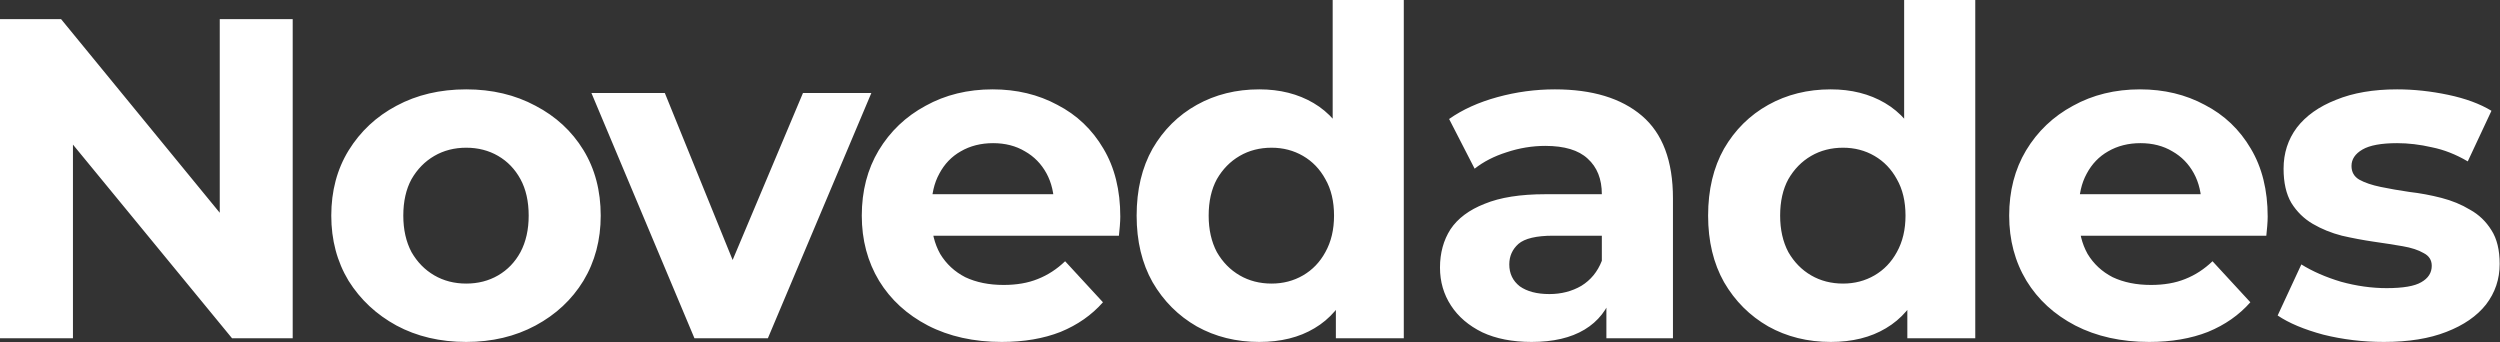 <svg xmlns="http://www.w3.org/2000/svg" fill="none" viewBox="0 0 2038 279" height="279" width="2038">
<rect x="0" y="0" width="2038" height="279" fill="#333333" stroke="none"/>
<path fill="white" d="M-5.69872e-06 275.77V15.61H49.802L203.297 202.925H179.139V15.61H238.604V275.77H189.174L35.307 88.454H59.465V275.77H-5.69872e-06ZM380.063 278.743C358.755 278.743 339.8 274.283 323.2 265.363C306.847 256.444 293.839 244.303 284.176 228.941C274.76 213.331 270.053 195.616 270.053 175.794C270.053 155.724 274.76 138.009 284.176 122.647C293.839 107.037 306.847 94.897 323.2 86.225C339.8 77.305 358.755 72.845 380.063 72.845C401.124 72.845 419.954 77.305 436.555 86.225C453.156 94.897 466.164 106.913 475.579 122.275C484.994 137.637 489.702 155.477 489.702 175.794C489.702 195.616 484.994 213.331 475.579 228.941C466.164 244.303 453.156 256.444 436.555 265.363C419.954 274.283 401.124 278.743 380.063 278.743ZM380.063 231.171C389.726 231.171 398.398 228.941 406.079 224.481C413.76 220.021 419.83 213.703 424.29 205.527C428.75 197.102 430.98 187.191 430.98 175.794C430.98 164.149 428.75 154.238 424.29 146.061C419.83 137.885 413.76 131.567 406.079 127.107C398.398 122.647 389.726 120.417 380.063 120.417C370.4 120.417 361.728 122.647 354.047 127.107C346.366 131.567 340.172 137.885 335.464 146.061C331.004 154.238 328.774 164.149 328.774 175.794C328.774 187.191 331.004 197.102 335.464 205.527C340.172 213.703 346.366 220.021 354.047 224.481C361.728 228.941 370.4 231.171 380.063 231.171ZM566.124 275.77L482.13 75.818H541.966L611.838 247.895H582.105L654.579 75.818H710.327L625.961 275.77H566.124ZM816.624 278.743C793.829 278.743 773.76 274.283 756.416 265.363C739.319 256.444 726.064 244.303 716.648 228.941C707.233 213.331 702.525 195.616 702.525 175.794C702.525 155.724 707.109 138.009 716.277 122.647C725.692 107.037 738.452 94.897 754.557 86.225C770.662 77.305 788.874 72.845 809.191 72.845C828.765 72.845 846.357 77.057 861.966 85.481C877.824 93.658 890.336 105.551 899.504 121.16C908.671 136.522 913.255 154.981 913.255 176.537C913.255 178.767 913.131 181.369 912.883 184.342C912.635 187.068 912.388 189.669 912.14 192.147H749.726V158.326H881.664L859.365 168.361C859.365 157.954 857.259 148.911 853.046 141.23C848.834 133.549 843.012 127.602 835.579 123.39C828.145 118.93 819.473 116.7 809.563 116.7C799.652 116.7 790.856 118.93 783.175 123.39C775.742 127.602 769.919 133.673 765.707 141.601C761.495 149.282 759.389 158.45 759.389 169.104V178.024C759.389 188.926 761.743 198.589 766.45 207.013C771.406 215.19 778.219 221.508 786.891 225.968C795.811 230.18 806.218 232.286 818.111 232.286C828.765 232.286 838.056 230.675 845.985 227.454C854.161 224.233 861.595 219.402 868.284 212.96L899.132 246.409C889.964 256.815 878.443 264.868 864.568 270.567C850.693 276.018 834.711 278.743 816.624 278.743ZM1026.56 278.743C1007.73 278.743 990.755 274.531 975.641 266.107C960.527 257.435 948.51 245.418 939.59 230.056C930.918 214.694 926.582 196.607 926.582 175.794C926.582 154.733 930.918 136.522 939.59 121.16C948.51 105.798 960.527 93.906 975.641 85.481C990.755 77.057 1007.73 72.845 1026.56 72.845C1043.41 72.845 1058.15 76.561 1070.79 83.995C1083.42 91.428 1093.21 102.701 1100.15 117.815C1107.08 132.929 1110.55 152.256 1110.55 175.794C1110.55 199.084 1107.21 218.411 1100.52 233.772C1093.83 248.887 1084.17 260.16 1071.53 267.593C1059.14 275.026 1044.15 278.743 1026.56 278.743ZM1036.59 231.171C1046.01 231.171 1054.56 228.941 1062.24 224.481C1069.92 220.021 1075.99 213.703 1080.45 205.527C1085.16 197.102 1087.51 187.191 1087.51 175.794C1087.51 164.149 1085.16 154.238 1080.45 146.061C1075.99 137.885 1069.92 131.567 1062.24 127.107C1054.56 122.647 1046.01 120.417 1036.59 120.417C1026.93 120.417 1018.26 122.647 1010.58 127.107C1002.9 131.567 996.702 137.885 991.994 146.061C987.534 154.238 985.304 164.149 985.304 175.794C985.304 187.191 987.534 197.102 991.994 205.527C996.702 213.703 1002.9 220.021 1010.58 224.481C1018.26 228.941 1026.93 231.171 1036.59 231.171ZM1089 275.77V234.887L1090.11 175.422L1086.4 116.329V2.92221e-05H1144.37V275.77H1089ZM1309.53 275.77V236.746L1305.82 228.198V158.326C1305.82 145.937 1301.97 136.274 1294.29 129.337C1286.86 122.399 1275.34 118.93 1259.73 118.93C1249.08 118.93 1238.55 120.665 1228.14 124.134C1217.98 127.355 1209.31 131.815 1202.12 137.513L1181.31 97.003C1192.21 89.322 1205.34 83.375 1220.71 79.163C1236.07 74.951 1251.68 72.845 1267.53 72.845C1298.01 72.845 1321.67 80.03 1338.52 94.401C1355.37 108.772 1363.79 131.195 1363.79 161.671V275.77H1309.53ZM1248.58 278.743C1232.97 278.743 1219.59 276.141 1208.44 270.938C1197.29 265.487 1188.74 258.178 1182.8 249.01C1176.85 239.843 1173.88 229.56 1173.88 218.163C1173.88 206.27 1176.73 195.863 1182.42 186.944C1188.37 178.024 1197.66 171.086 1210.3 166.131C1222.94 160.928 1239.41 158.326 1259.73 158.326H1312.88V192.147H1266.05C1252.42 192.147 1243 194.377 1237.8 198.837C1232.85 203.297 1230.37 208.871 1230.37 215.561C1230.37 222.994 1233.22 228.941 1238.92 233.401C1244.86 237.613 1252.92 239.719 1263.07 239.719C1272.74 239.719 1281.41 237.489 1289.09 233.029C1296.77 228.322 1302.35 221.508 1305.82 212.588L1314.73 239.347C1310.52 252.231 1302.84 262.018 1291.69 268.708C1280.54 275.398 1266.17 278.743 1248.58 278.743ZM1492.42 278.743C1473.59 278.743 1456.62 274.531 1441.5 266.107C1426.39 257.435 1414.37 245.418 1405.45 230.056C1396.78 214.694 1392.45 196.607 1392.45 175.794C1392.45 154.733 1396.78 136.522 1405.45 121.16C1414.37 105.798 1426.39 93.906 1441.5 85.481C1456.62 77.057 1473.59 72.845 1492.42 72.845C1509.27 72.845 1524.01 76.561 1536.65 83.995C1549.29 91.428 1559.07 102.701 1566.01 117.815C1572.95 132.929 1576.42 152.256 1576.42 175.794C1576.42 199.084 1573.07 218.411 1566.38 233.772C1559.69 248.887 1550.03 260.16 1537.39 267.593C1525 275.026 1510.01 278.743 1492.42 278.743ZM1502.46 231.171C1511.87 231.171 1520.42 228.941 1528.1 224.481C1535.78 220.021 1541.85 213.703 1546.31 205.527C1551.02 197.102 1553.37 187.191 1553.37 175.794C1553.37 164.149 1551.02 154.238 1546.31 146.061C1541.85 137.885 1535.78 131.567 1528.1 127.107C1520.42 122.647 1511.87 120.417 1502.46 120.417C1492.79 120.417 1484.12 122.647 1476.44 127.107C1468.76 131.567 1462.57 137.885 1457.86 146.061C1453.4 154.238 1451.17 164.149 1451.17 175.794C1451.17 187.191 1453.4 197.102 1457.86 205.527C1462.57 213.703 1468.76 220.021 1476.44 224.481C1484.12 228.941 1492.79 231.171 1502.46 231.171ZM1554.86 275.77V234.887L1555.98 175.422L1552.26 116.329V2.92221e-05H1610.24V275.77H1554.86ZM1751.98 278.743C1729.19 278.743 1709.12 274.283 1691.77 265.363C1674.68 256.444 1661.42 244.303 1652.01 228.941C1642.59 213.331 1637.88 195.616 1637.88 175.794C1637.88 155.724 1642.47 138.009 1651.63 122.647C1661.05 107.037 1673.81 94.897 1689.91 86.225C1706.02 77.305 1724.23 72.845 1744.55 72.845C1764.12 72.845 1781.71 77.057 1797.32 85.481C1813.18 93.658 1825.69 105.551 1834.86 121.16C1844.03 136.522 1848.61 154.981 1848.61 176.537C1848.61 178.767 1848.49 181.369 1848.24 184.342C1847.99 187.068 1847.74 189.669 1847.5 192.147H1685.08V158.326H1817.02L1794.72 168.361C1794.72 157.954 1792.62 148.911 1788.4 141.23C1784.19 133.549 1778.37 127.602 1770.94 123.39C1763.5 118.93 1754.83 116.7 1744.92 116.7C1735.01 116.7 1726.21 118.93 1718.53 123.39C1711.1 127.602 1705.28 133.673 1701.06 141.601C1696.85 149.282 1694.75 158.45 1694.75 169.104V178.024C1694.75 188.926 1697.1 198.589 1701.81 207.013C1706.76 215.19 1713.58 221.508 1722.25 225.968C1731.17 230.18 1741.57 232.286 1753.47 232.286C1764.12 232.286 1773.41 230.675 1781.34 227.454C1789.52 224.233 1796.95 219.402 1803.64 212.96L1834.49 246.409C1825.32 256.815 1813.8 264.868 1799.92 270.567C1786.05 276.018 1770.07 278.743 1751.98 278.743ZM1943.33 278.743C1926.24 278.743 1909.76 276.761 1893.9 272.797C1878.29 268.584 1865.9 263.381 1856.74 257.187L1876.06 215.561C1885.23 221.26 1896.01 225.968 1908.4 229.684C1921.03 233.153 1933.42 234.887 1945.56 234.887C1958.94 234.887 1968.36 233.277 1973.81 230.056C1979.51 226.835 1982.36 222.375 1982.36 216.676C1982.36 211.969 1980.13 208.5 1975.67 206.27C1971.45 203.792 1965.76 201.934 1958.57 200.695C1951.38 199.456 1943.46 198.217 1934.78 196.978C1926.36 195.74 1917.81 194.129 1909.14 192.147C1900.47 189.917 1892.54 186.696 1885.35 182.484C1878.17 178.272 1872.35 172.573 1867.89 165.388C1863.67 158.202 1861.57 148.911 1861.57 137.513C1861.57 124.877 1865.16 113.727 1872.35 104.064C1879.78 94.401 1890.43 86.844 1904.31 81.393C1918.18 75.694 1934.78 72.845 1954.11 72.845C1967.74 72.845 1981.61 74.332 1995.74 77.305C2009.86 80.278 2021.63 84.614 2031.04 90.313L2011.72 131.567C2002.05 125.868 1992.27 122.028 1982.36 120.045C1972.69 117.815 1963.28 116.7 1954.11 116.7C1941.23 116.7 1931.81 118.435 1925.86 121.904C1919.92 125.372 1916.94 129.832 1916.94 135.283C1916.94 140.239 1919.05 143.955 1923.26 146.433C1927.72 148.911 1933.55 150.893 1940.73 152.38C1947.92 153.866 1955.72 155.229 1964.15 156.468C1972.82 157.459 1981.49 159.069 1990.16 161.299C1998.83 163.529 2006.64 166.75 2013.58 170.962C2020.76 174.927 2026.58 180.502 2031.04 187.687C2035.5 194.625 2037.73 203.792 2037.73 215.19C2037.73 227.578 2034.02 238.604 2026.58 248.267C2019.15 257.682 2008.37 265.116 1994.25 270.567C1980.37 276.018 1963.4 278.743 1943.33 278.743Z"></path>
</svg>
